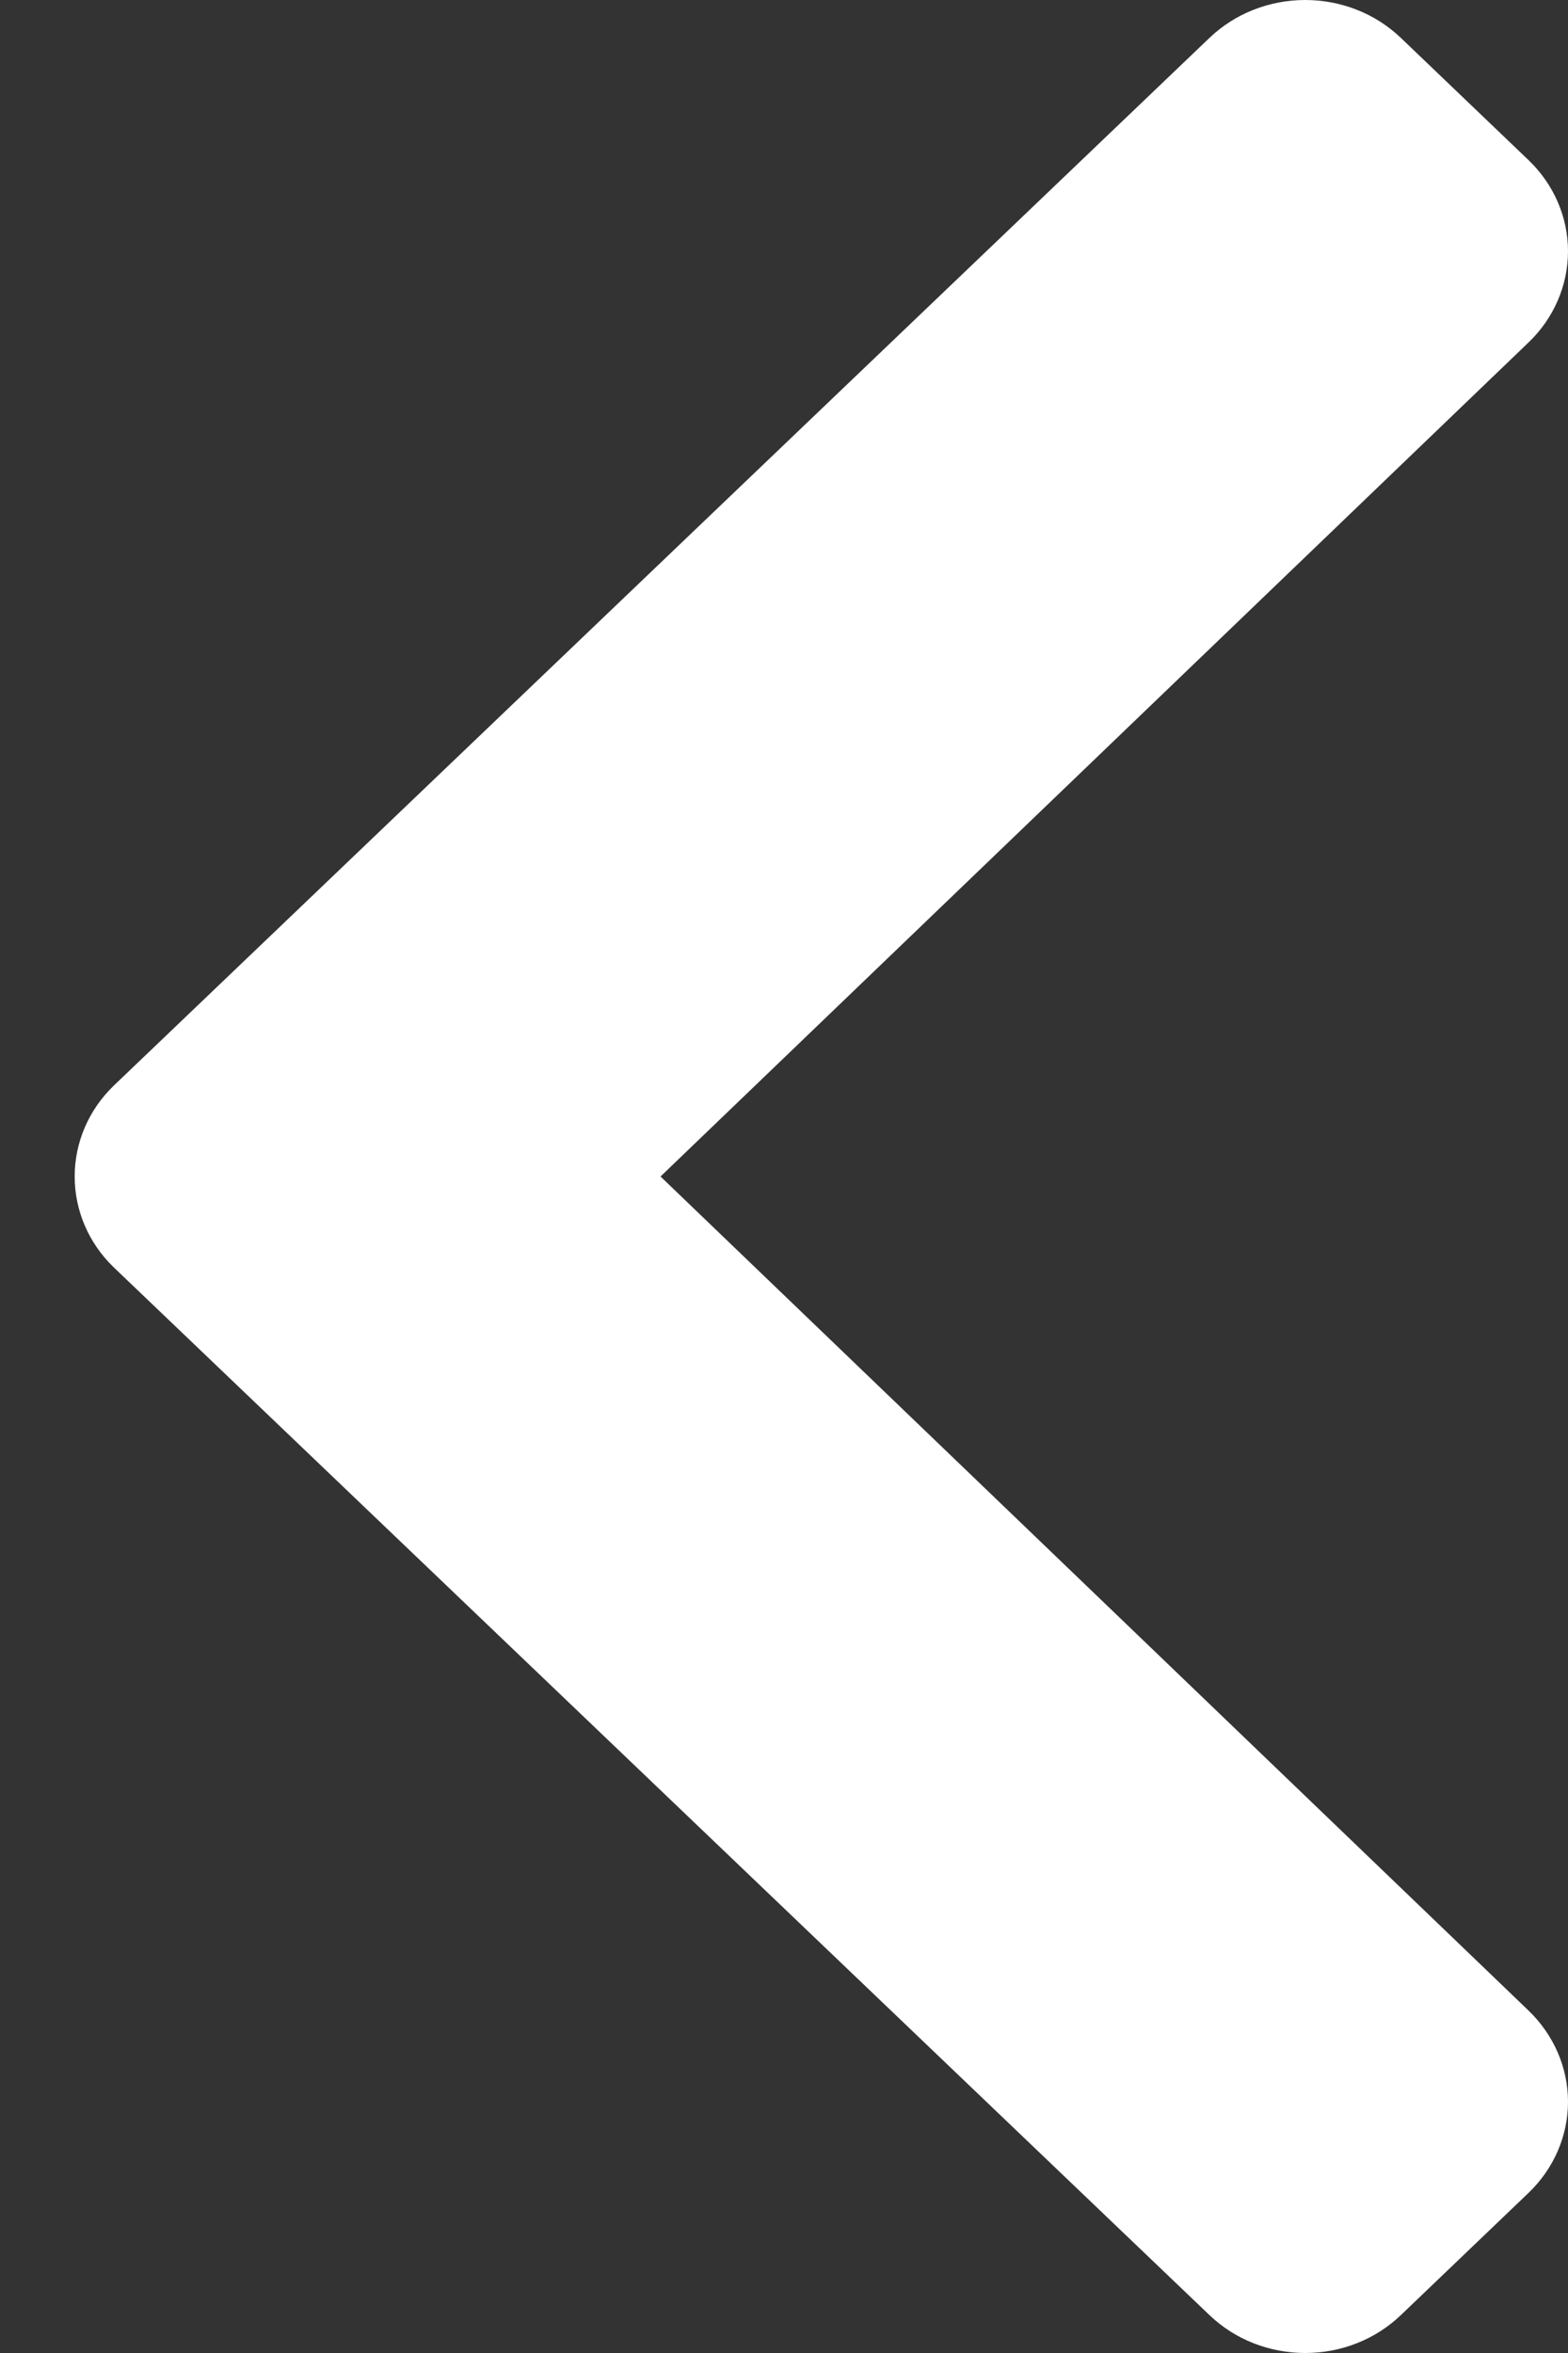 <svg width="8" height="12" viewBox="0 0 8 12" fill="none" xmlns="http://www.w3.org/2000/svg">
<rect x="0" y="0" width="8" height="12" fill="#333333" stroke="none"/>
<path d="M0.579 5.538L6.171 0.193C6.235 0.132 6.311 0.083 6.395 0.05C6.479 0.017 6.569 0 6.659 0C6.75 0 6.84 0.017 6.923 0.05C7.007 0.083 7.083 0.132 7.147 0.193L7.798 0.816C7.927 0.939 8 1.107 8 1.281C8 1.456 7.927 1.624 7.798 1.747L3.37 6L7.798 10.253C7.927 10.377 8 10.544 8 10.719C8 10.893 7.927 11.061 7.798 11.184L7.147 11.807C7.083 11.868 7.007 11.917 6.923 11.95C6.84 11.983 6.75 12 6.659 12C6.569 12 6.479 11.983 6.395 11.95C6.311 11.917 6.235 11.868 6.171 11.807L0.579 6.462C0.452 6.339 0.381 6.173 0.381 6C0.381 5.827 0.452 5.661 0.579 5.538Z" fill="white"/>
</svg>
